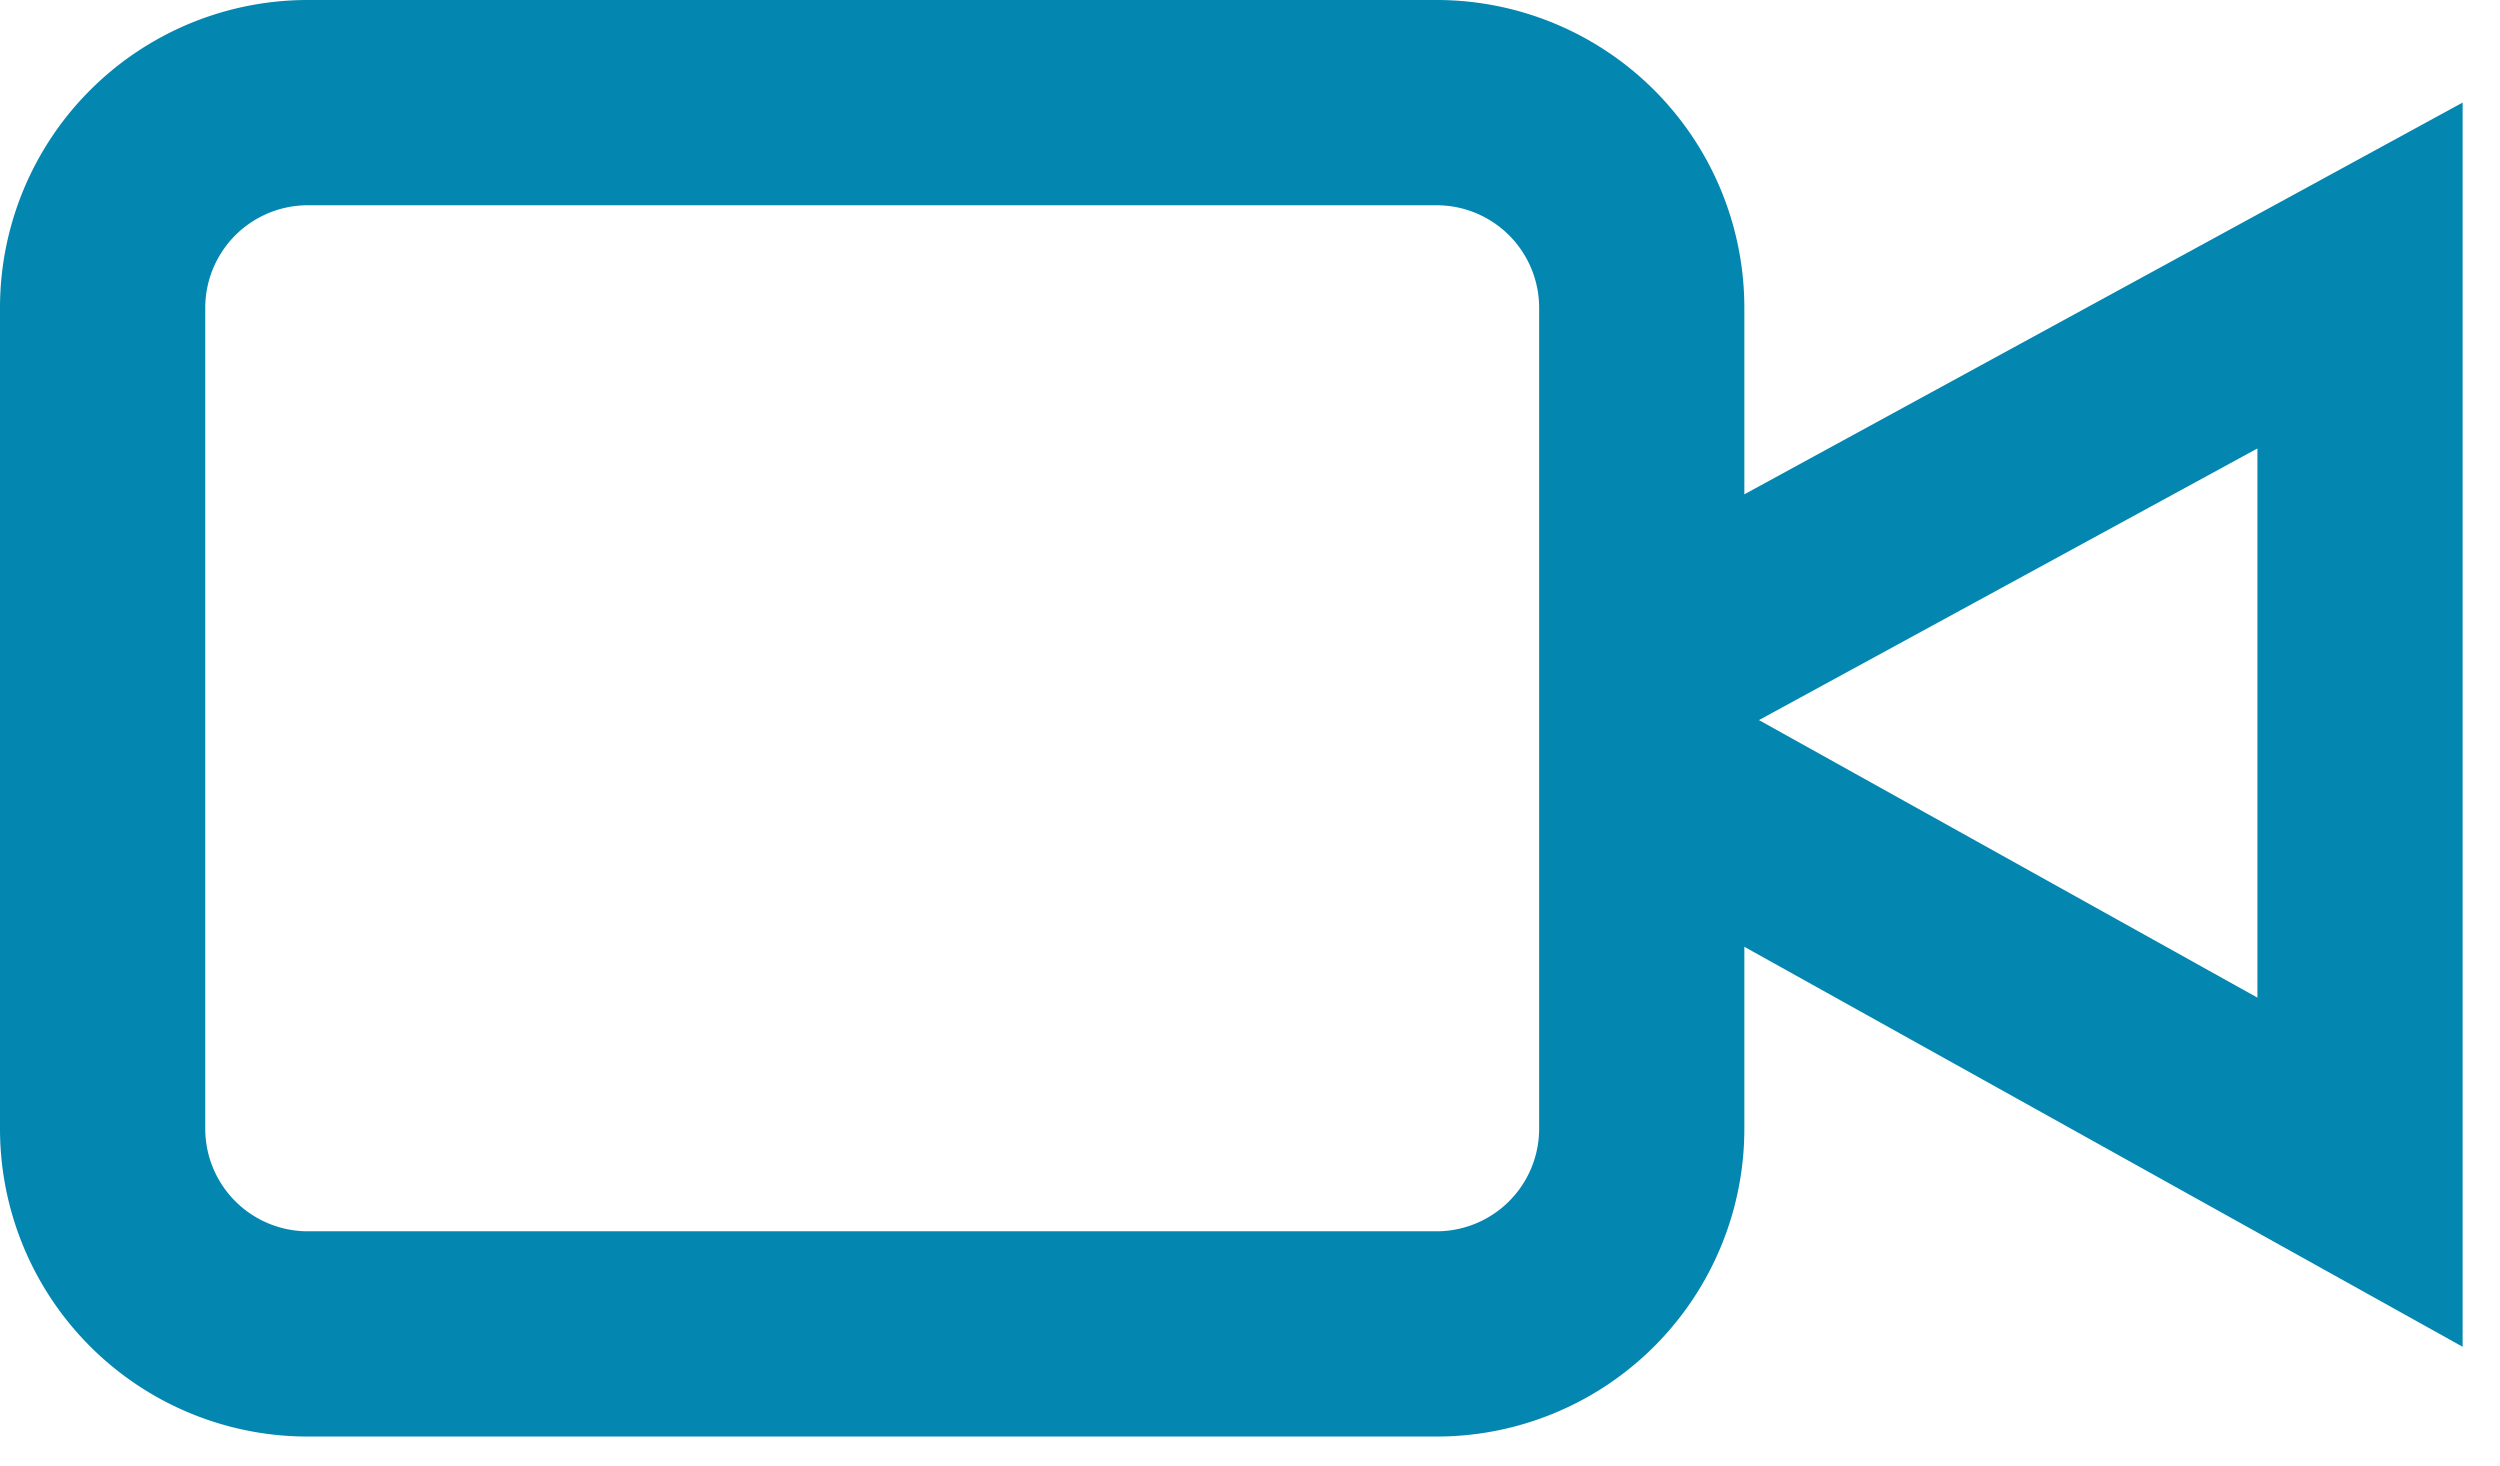 <svg xmlns="http://www.w3.org/2000/svg" width="58" height="34" viewBox="0 0 58 34"><g><g><path fill="#0387b0" d="M52.372 23.145l-11.564-6.439 11.564-6.302zm-16.664 3.04a2.38 2.38 0 0 1-2.38 2.381H7.142a2.38 2.38 0 0 1-2.38-2.38V7.142a2.38 2.38 0 0 1 2.38-2.38h26.186a2.38 2.38 0 0 1 2.38 2.38zm4.761-14.717V7.142A7.14 7.14 0 0 0 33.328 0H7.142A7.14 7.14 0 0 0 0 7.142v19.044a7.14 7.14 0 0 0 7.142 7.142h26.186a7.14 7.14 0 0 0 7.141-7.142v-4.22l16.664 9.279V2.38z"/></g></g></svg>